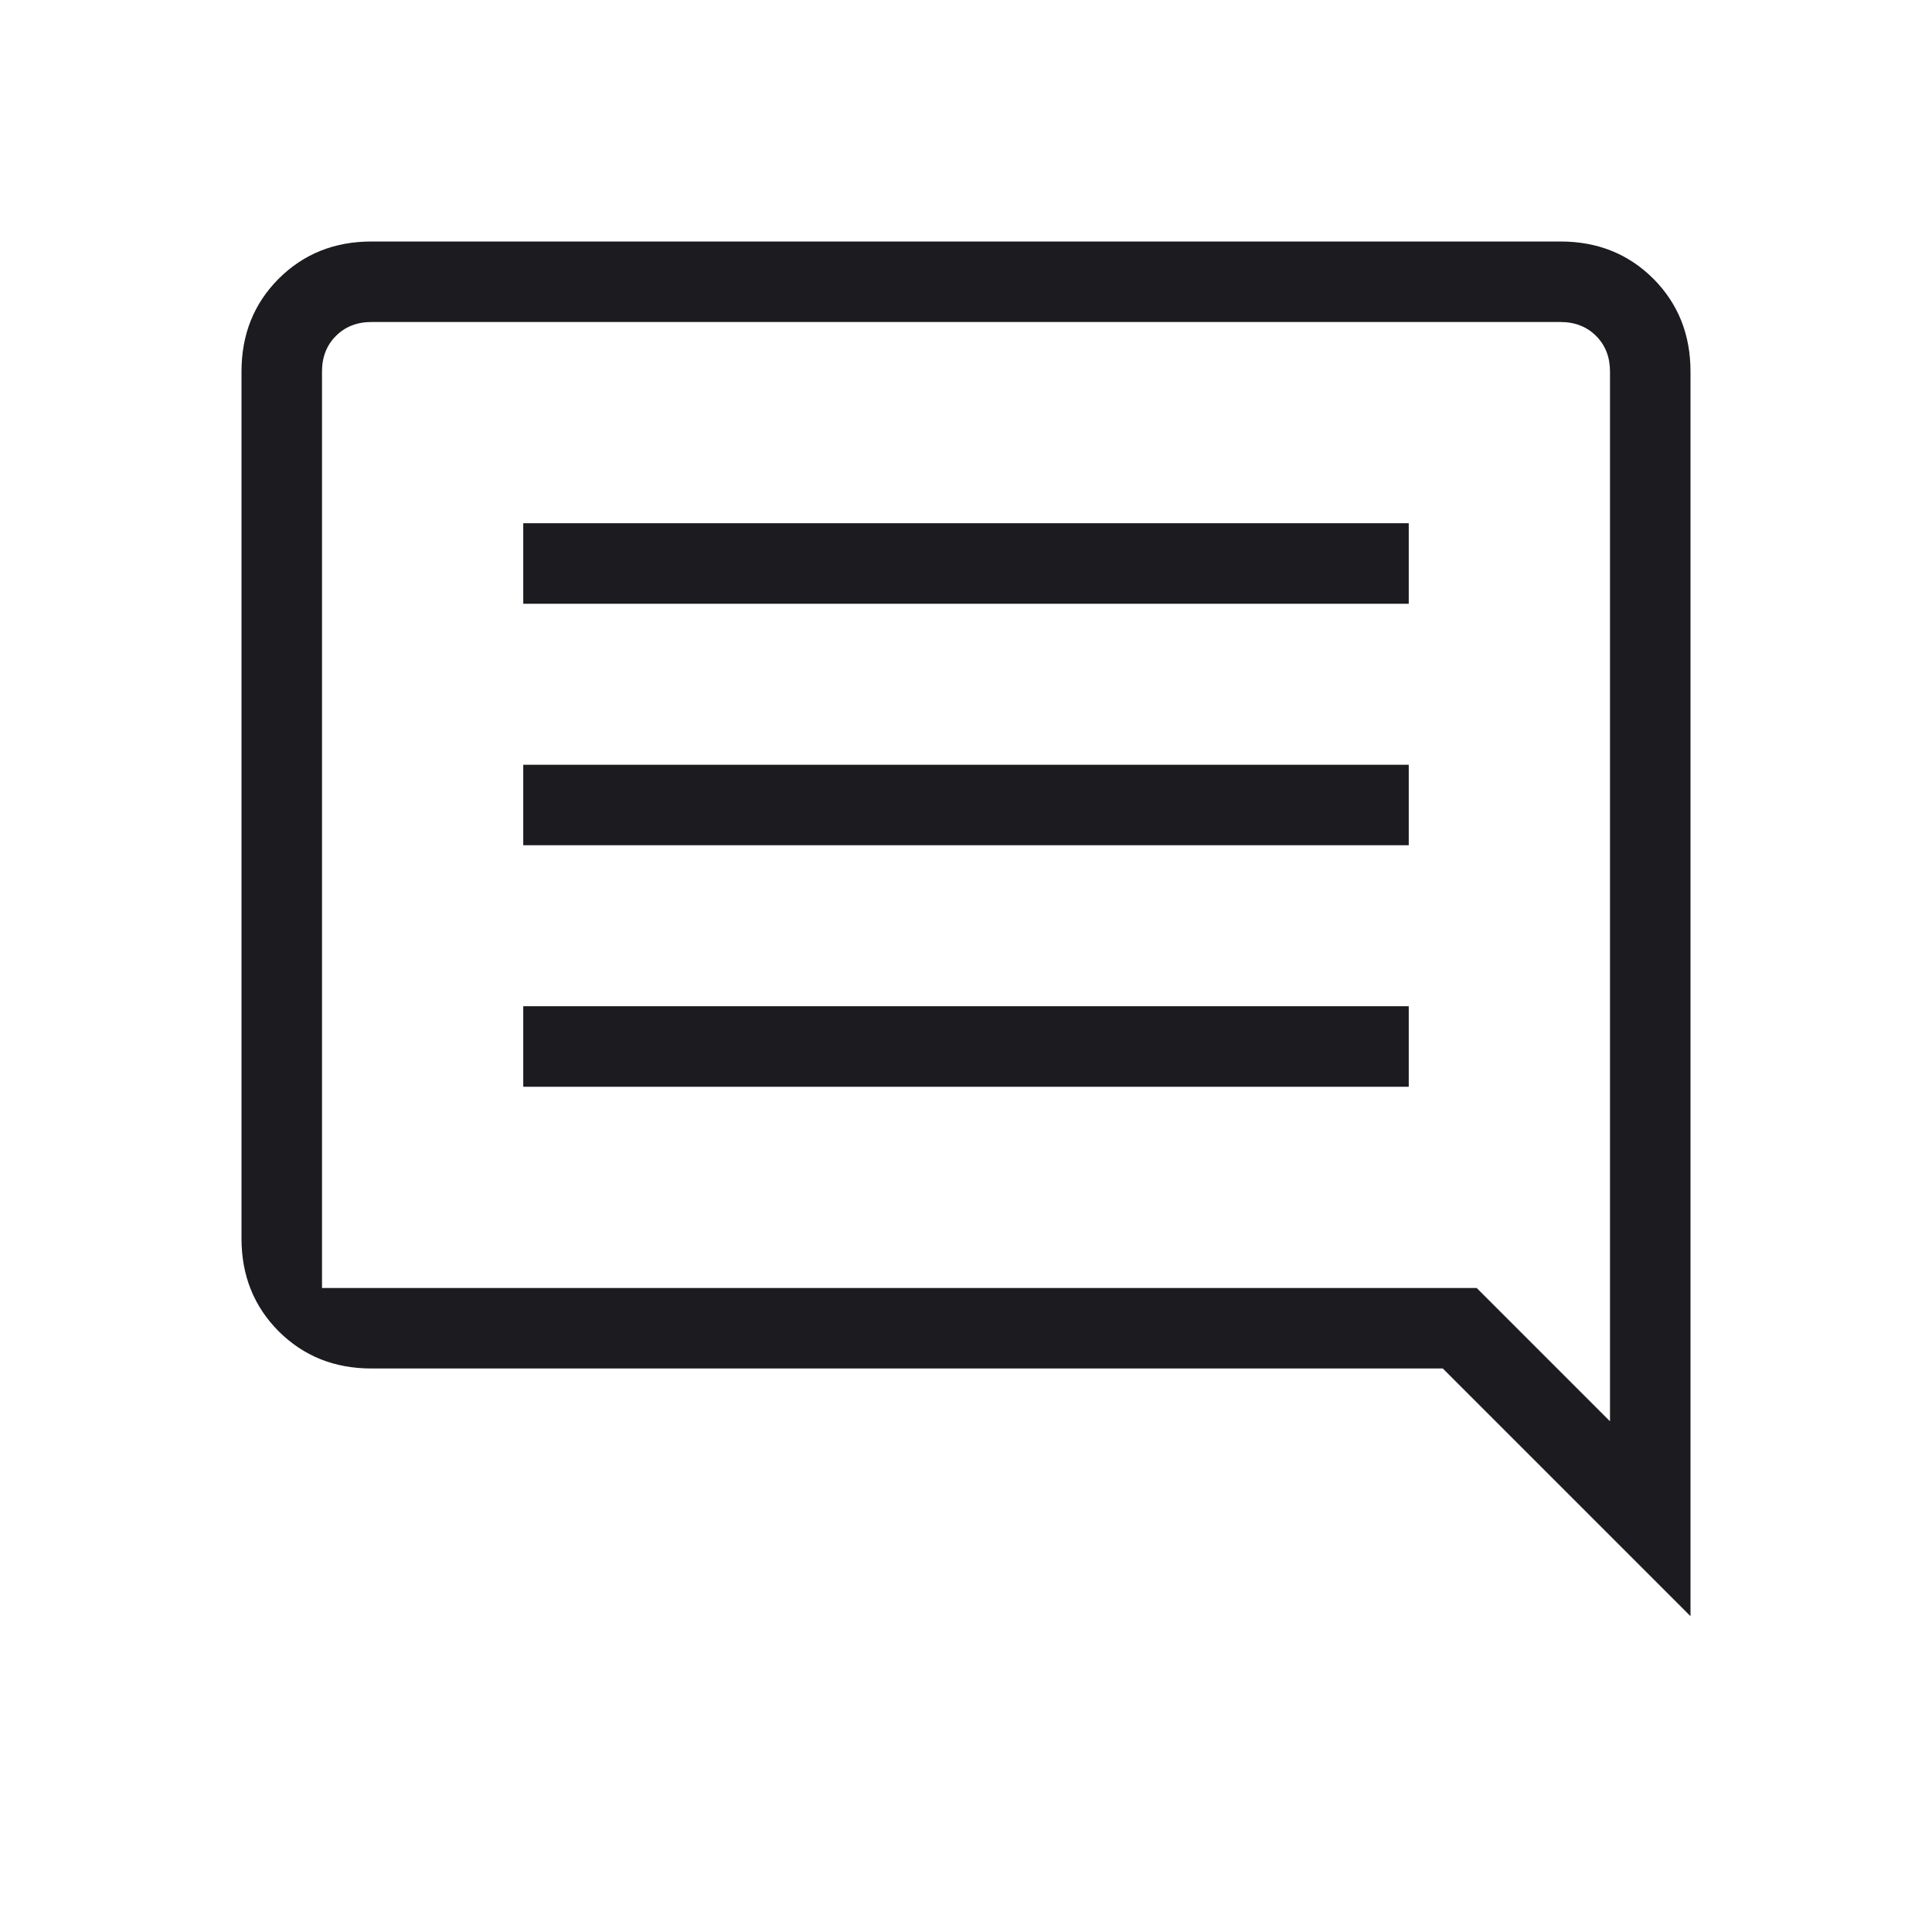 <svg width="24" height="24" viewBox="0 0 24 24" fill="none" xmlns="http://www.w3.org/2000/svg">
<mask id="mask0_115_5575" style="mask-type:alpha" maskUnits="userSpaceOnUse" x="0" y="0" width="24" height="24">
<rect width="24" height="24" fill="#D9D9D9"/>
</mask>
<g mask="url(#mask0_115_5575)">
<path d="M6.5 13.5H17.5V12.5H6.5V13.5ZM6.5 10.5H17.5V9.5H6.5V10.5ZM6.5 7.5H17.5V6.5H6.5V7.5ZM21 20.077L17.923 17H4.615C4.155 17 3.771 16.846 3.462 16.538C3.154 16.229 3 15.845 3 15.385V4.615C3 4.155 3.154 3.771 3.462 3.462C3.771 3.154 4.155 3 4.615 3H19.385C19.845 3 20.229 3.154 20.538 3.462C20.846 3.771 21 4.155 21 4.615V20.077ZM4 4.615V16H18.344L20 17.656V4.615C20 4.436 19.942 4.288 19.827 4.173C19.712 4.058 19.564 4 19.385 4H4.615C4.436 4 4.288 4.058 4.173 4.173C4.058 4.288 4 4.436 4 4.615ZM4 4.615V17.656V4V4.615Z" fill="#1C1B1F"/>
</g>
</svg>
